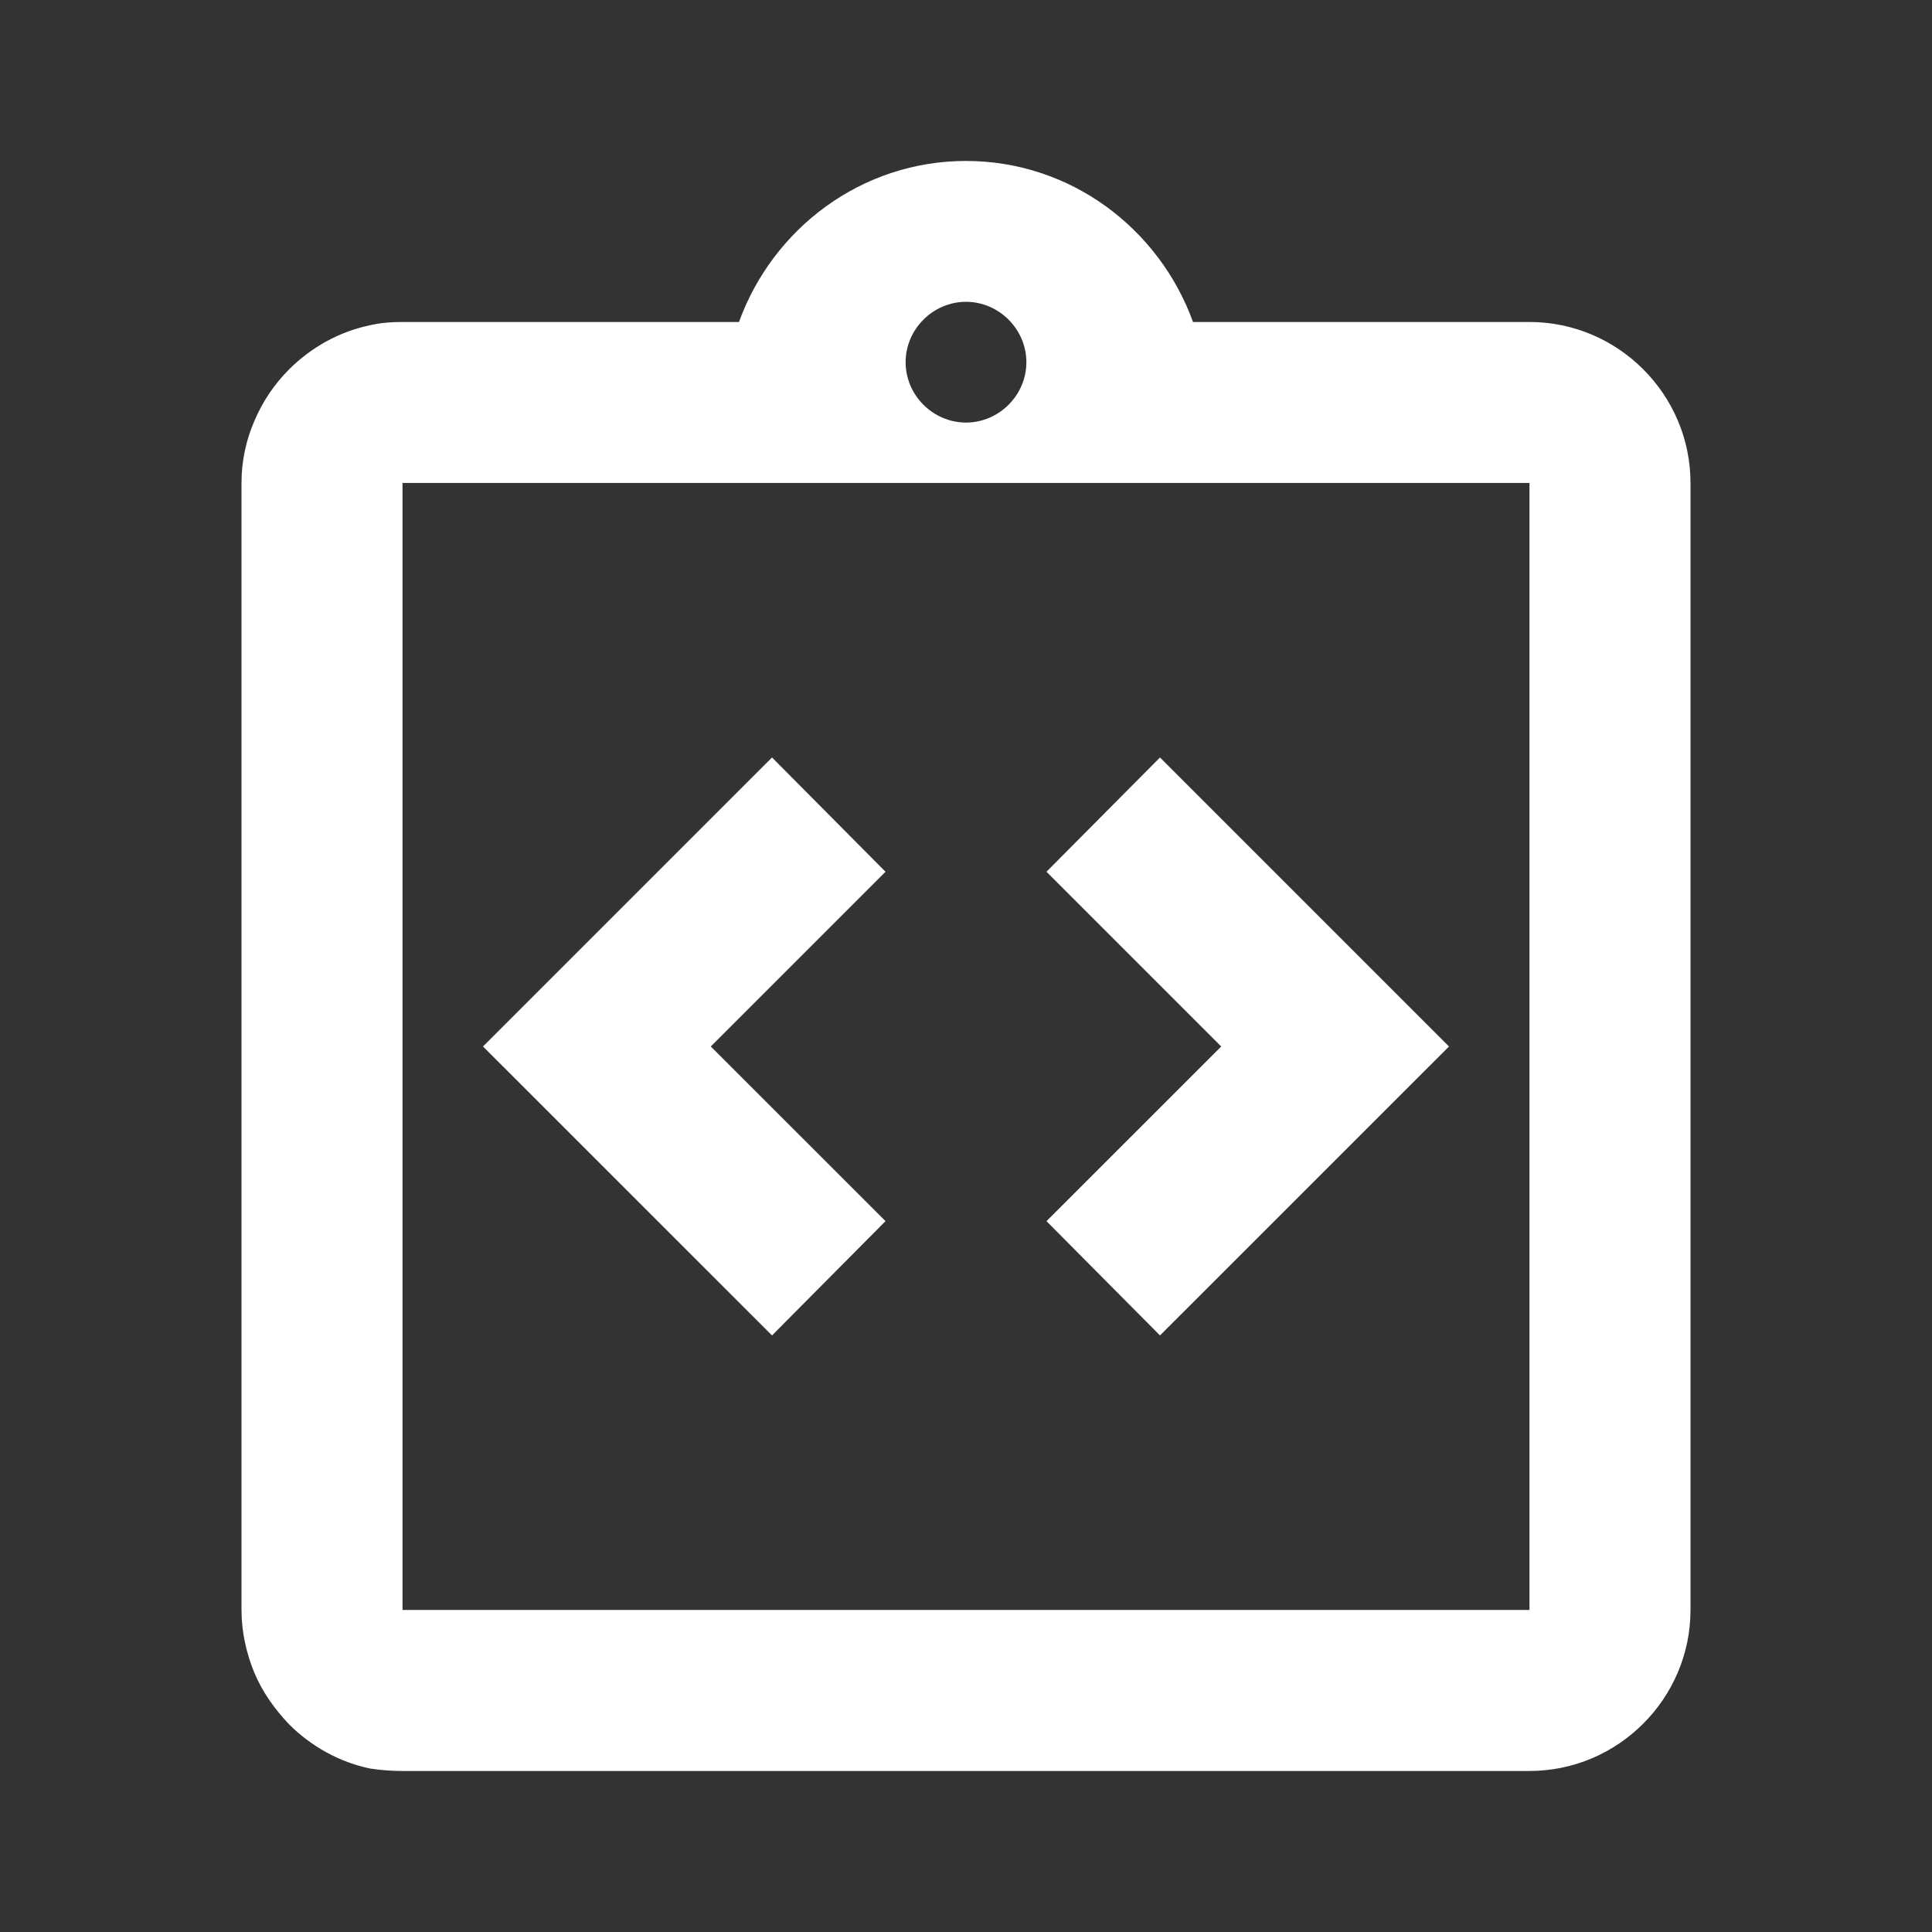 <svg width="32" height="32" viewBox="0 0 32 32" fill="none" xmlns="http://www.w3.org/2000/svg">
<rect x="0" y="0" width="32" height="32" fill="#333333" stroke="none"/>
<path d="M14.667 20.226L11.773 17.333L14.667 14.439L12.787 12.546L8 17.333L12.787 22.119L14.667 20.226Z" fill="white"/>
<path d="M19.213 22.119L24 17.333L19.213 12.546L17.333 14.439L20.227 17.333L17.333 20.226L19.213 22.119Z" fill="white"/>
<path d="M25.333 5.333H19.76C19.2 3.786 17.733 2.666 16 2.666C14.267 2.666 12.8 3.786 12.24 5.333H6.667C6.48 5.333 6.307 5.346 6.133 5.386C5.613 5.493 5.147 5.759 4.787 6.119C4.547 6.359 4.347 6.653 4.213 6.973C4.08 7.279 4 7.626 4 7.999V26.666C4 27.026 4.08 27.386 4.213 27.706C4.347 28.026 4.547 28.306 4.787 28.559C5.147 28.919 5.613 29.186 6.133 29.293C6.307 29.319 6.48 29.333 6.667 29.333H25.333C26.8 29.333 28 28.133 28 26.666V7.999C28 6.533 26.8 5.333 25.333 5.333ZM16 4.999C16.547 4.999 17 5.453 17 5.999C17 6.546 16.547 6.999 16 6.999C15.453 6.999 15 6.546 15 5.999C15 5.453 15.453 4.999 16 4.999ZM25.333 26.666H6.667V7.999H25.333V26.666Z" fill="white"/>
</svg>
